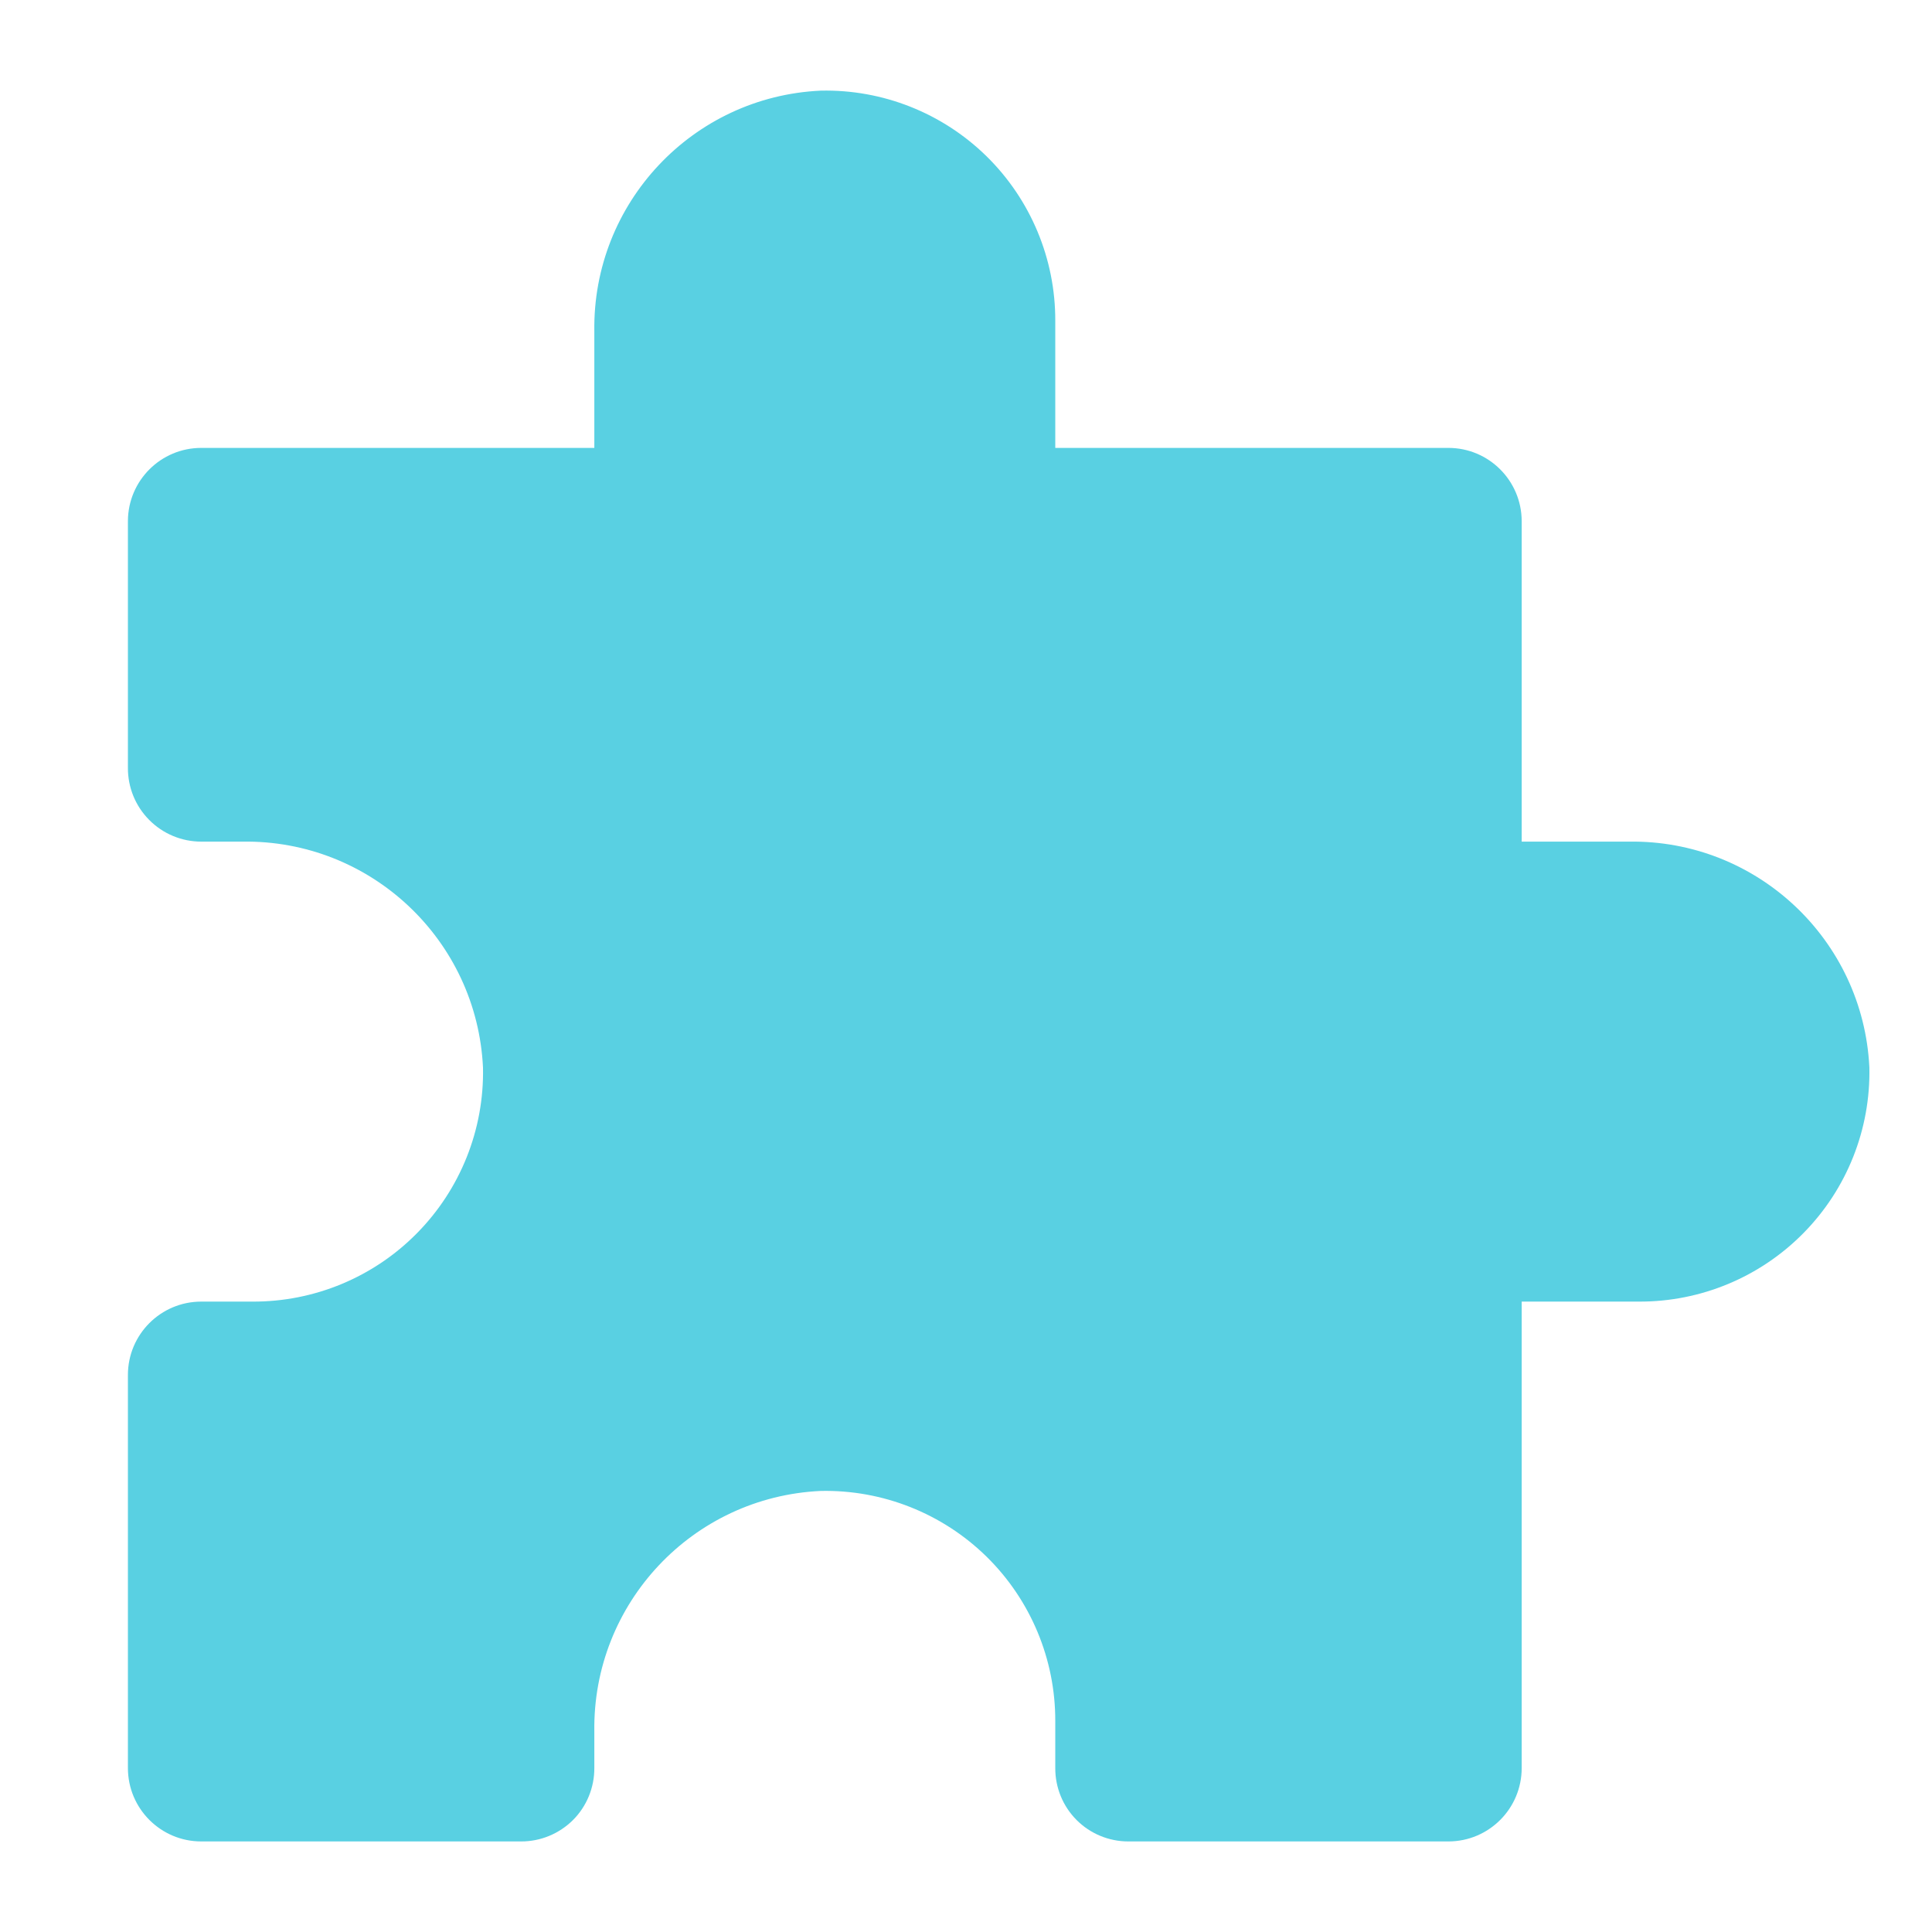 <?xml version="1.0" encoding="UTF-8"?>
<svg width="24px" height="24px" viewBox="0 0 24 24" version="1.1" xmlns="http://www.w3.org/2000/svg" xmlns:xlink="http://www.w3.org/1999/xlink">
    <title>缺陷</title>
    <g id="mes-看板" stroke="none" stroke-width="1" fill="none" fill-rule="evenodd">
        <g id="深加工看板" transform="translate(-686, -149)" fill-rule="nonzero">
            <g id="编组-26备份-2" transform="translate(662, 127)">
                <g id="编组-24" transform="translate(24, 22)">
                    <g id="缺陷" transform="translate(0, 0)">
                        <rect id="矩形" fill="#000000" opacity="0" x="0" y="0" width="24" height="24"></rect>
                        <path d="M20.232,10.455 L18.903,10.455 L18.903,6.472 C18.901,5.97 18.494,5.564 17.992,5.564 L13.109,5.564 L13.109,3.984 C13.111,3.216 12.803,2.479 12.255,1.941 C11.706,1.403 10.964,1.109 10.196,1.126 C8.604,1.199 7.359,2.523 7.383,4.116 L7.383,5.564 L2.5,5.564 C1.998,5.564 1.591,5.97 1.589,6.472 L1.589,9.536 C1.587,9.779 1.682,10.013 1.853,10.185 C2.024,10.358 2.257,10.455 2.5,10.455 L3.01,10.455 C4.602,10.43 5.926,11.674 6,13.264 C6.015,14.032 5.719,14.773 5.179,15.32 C4.64,15.867 3.902,16.173 3.134,16.169 L2.5,16.169 C1.997,16.169 1.589,16.577 1.589,17.08 L1.589,21.963 C1.589,22.467 1.997,22.875 2.5,22.875 L6.472,22.875 C6.714,22.876 6.946,22.78 7.118,22.609 C7.289,22.438 7.384,22.205 7.383,21.963 L7.383,21.511 C7.359,19.918 8.604,18.594 10.196,18.521 C10.964,18.505 11.706,18.799 12.255,19.337 C12.803,19.875 13.111,20.612 13.109,21.38 L13.109,21.963 C13.108,22.205 13.203,22.437 13.373,22.608 C13.543,22.779 13.775,22.875 14.016,22.875 L17.992,22.875 C18.495,22.875 18.903,22.467 18.903,21.963 L18.903,16.169 L20.36,16.169 C21.128,16.172 21.865,15.865 22.404,15.317 C22.943,14.77 23.238,14.028 23.222,13.26 C23.145,11.671 21.822,10.43 20.232,10.455 Z" id="路径" fill="#59D0E2"></path>
                    </g>
                </g>
            </g>
        </g>
    </g>
</svg>